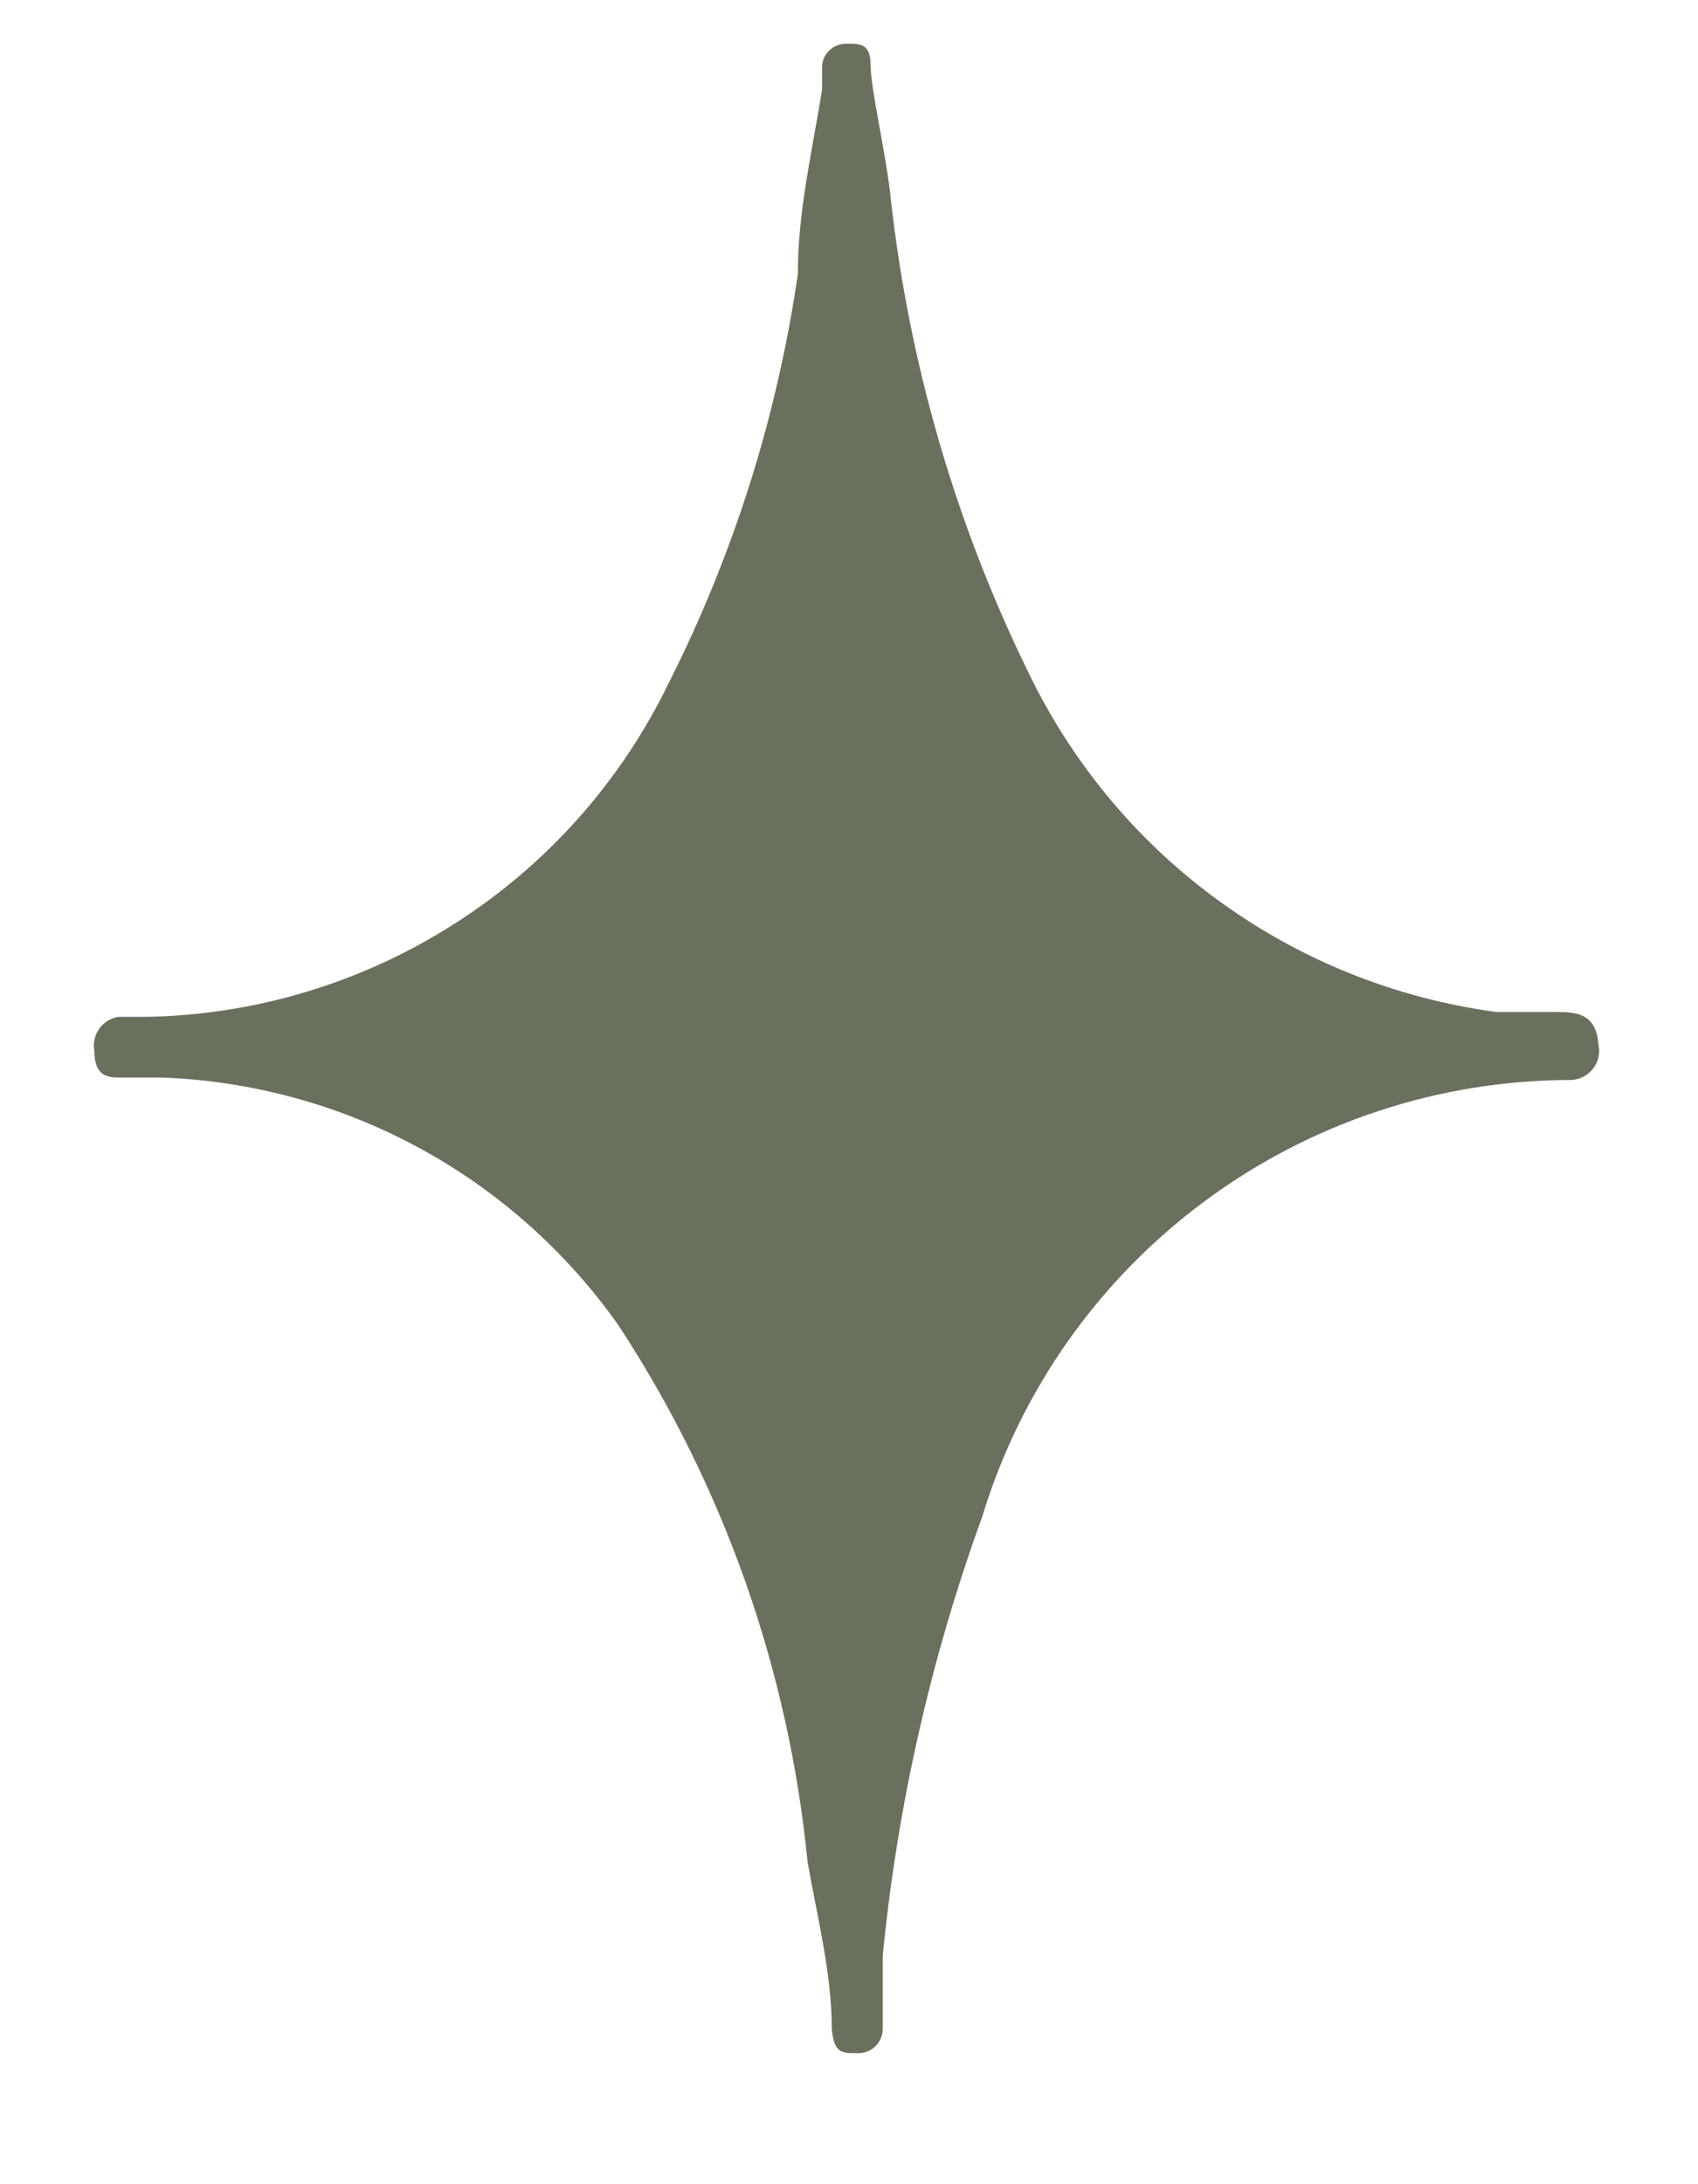 <?xml version="1.0" encoding="UTF-8"?> <svg xmlns="http://www.w3.org/2000/svg" width="7" height="9" viewBox="0 0 7 9" fill="none"><path d="M0.669 4.44H0.499C0.449 4.44 0.389 4.44 0.389 4.33C0.386 4.314 0.386 4.298 0.39 4.282C0.393 4.267 0.4 4.252 0.409 4.239C0.418 4.226 0.43 4.215 0.444 4.206C0.458 4.198 0.473 4.192 0.489 4.19H0.599C1.051 4.183 1.493 4.05 1.874 3.806C2.256 3.563 2.562 3.218 2.759 2.81C3.025 2.282 3.204 1.715 3.289 1.13C3.289 0.87 3.349 0.62 3.389 0.37C3.389 0.37 3.389 0.3 3.389 0.27C3.391 0.245 3.403 0.222 3.421 0.206C3.44 0.189 3.464 0.18 3.489 0.18C3.549 0.18 3.589 0.18 3.589 0.27C3.589 0.36 3.649 0.62 3.669 0.79C3.743 1.486 3.939 2.163 4.249 2.79C4.431 3.16 4.701 3.48 5.036 3.72C5.371 3.961 5.76 4.115 6.169 4.17C6.249 4.17 6.329 4.17 6.409 4.17C6.489 4.17 6.579 4.17 6.589 4.3C6.593 4.317 6.594 4.335 6.59 4.353C6.587 4.37 6.58 4.387 6.569 4.401C6.559 4.415 6.545 4.427 6.529 4.436C6.514 4.444 6.496 4.449 6.479 4.45C5.934 4.45 5.404 4.625 4.967 4.949C4.529 5.273 4.207 5.729 4.049 6.25C3.837 6.834 3.699 7.442 3.639 8.06C3.639 8.16 3.639 8.26 3.639 8.36C3.639 8.374 3.636 8.388 3.63 8.401C3.625 8.414 3.616 8.425 3.606 8.434C3.596 8.444 3.583 8.451 3.57 8.455C3.557 8.46 3.543 8.461 3.529 8.46C3.469 8.46 3.439 8.46 3.429 8.36C3.429 8.13 3.369 7.9 3.329 7.67C3.251 6.881 2.984 6.123 2.549 5.46C2.335 5.157 2.054 4.907 1.728 4.73C1.402 4.553 1.039 4.454 0.669 4.44Z" fill="#69705D"></path></svg> 